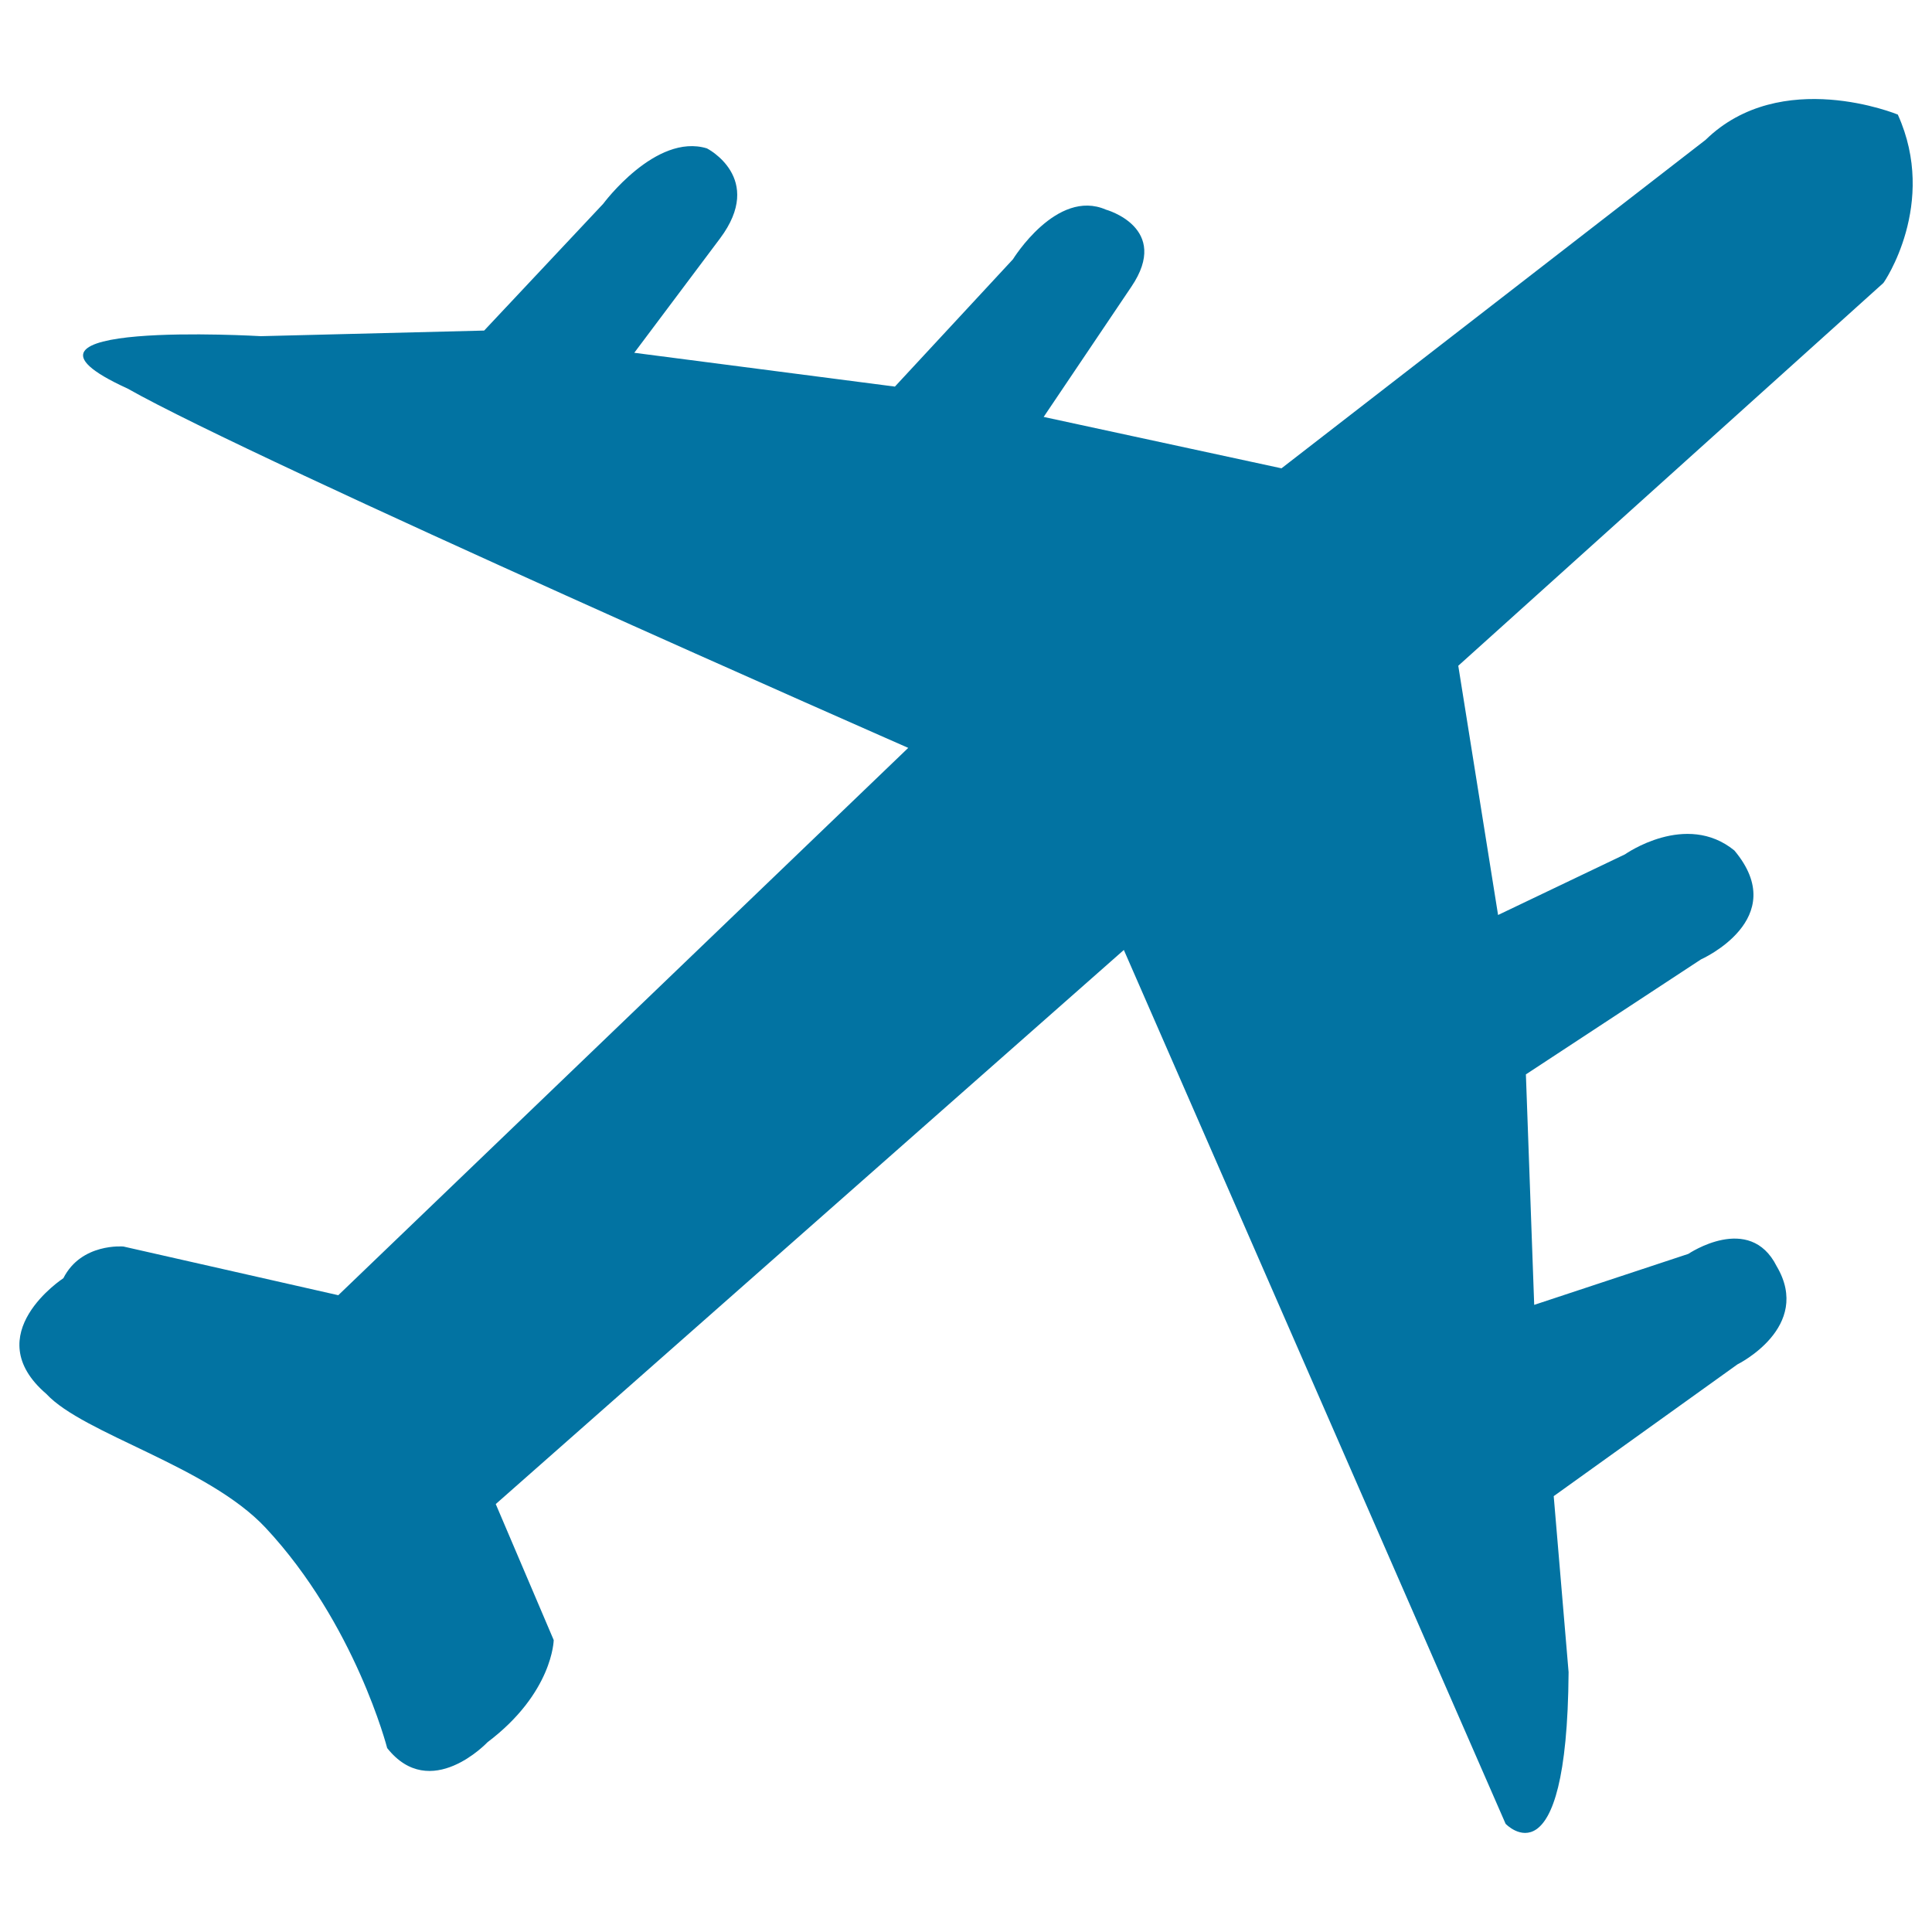 <svg xmlns="http://www.w3.org/2000/svg" viewBox="0 0 1000 1000" style="fill:#0273a2">
<title>Aircraft with 4 engines SVG icon</title>
<path d="M982.3,59.3c0,0-60.5-25-99.5,13.1l-219.5,170l-123.1-26.6l45.4-67.4c20.7-30.6-13.2-39.9-13.2-39.9c-25.5-11.1-48.1,25.7-48.1,25.7l-61.1,65.9l-134.9-17.5l44.4-59.2c23.4-31.3-6.8-46.6-6.8-46.6c-26.5-8.1-53.7,28.7-53.7,28.7l-61.6,65.6L135,174c0,0-147.5-8.7-69,27.1c66.9,37.9,404.1,186,404.1,186L175.1,670.4L63.9,645.2c0,0-21.8-2-31.1,16.4c0,0-44.7,29.1-8.8,59.9c19.3,20.8,83.6,37.3,113.5,69.3c46.4,49.7,62.9,114,62.9,114c22.4,28.3,51.9-3,51.9-3c33.9-25.6,34.3-52.9,34.3-52.9l-30-70.4l325.1-286.8L779.3,944c0,0,31.8,33.6,32.6-78.5l-7.7-91.1l95.1-68.2c0,0,39-19.2,20.3-50.8c-14-27.9-45.7-6.4-45.7-6.4l-79.8,26.4l-4.3-119.3l90.6-59.5c0,0,47.1-20.9,17.3-56.4c-25-20.4-56.6,2-56.6,2l-65.7,31.4l-20.6-129l220-198.1C975,146.5,1003.2,105.5,982.3,59.3z"/>
</svg>